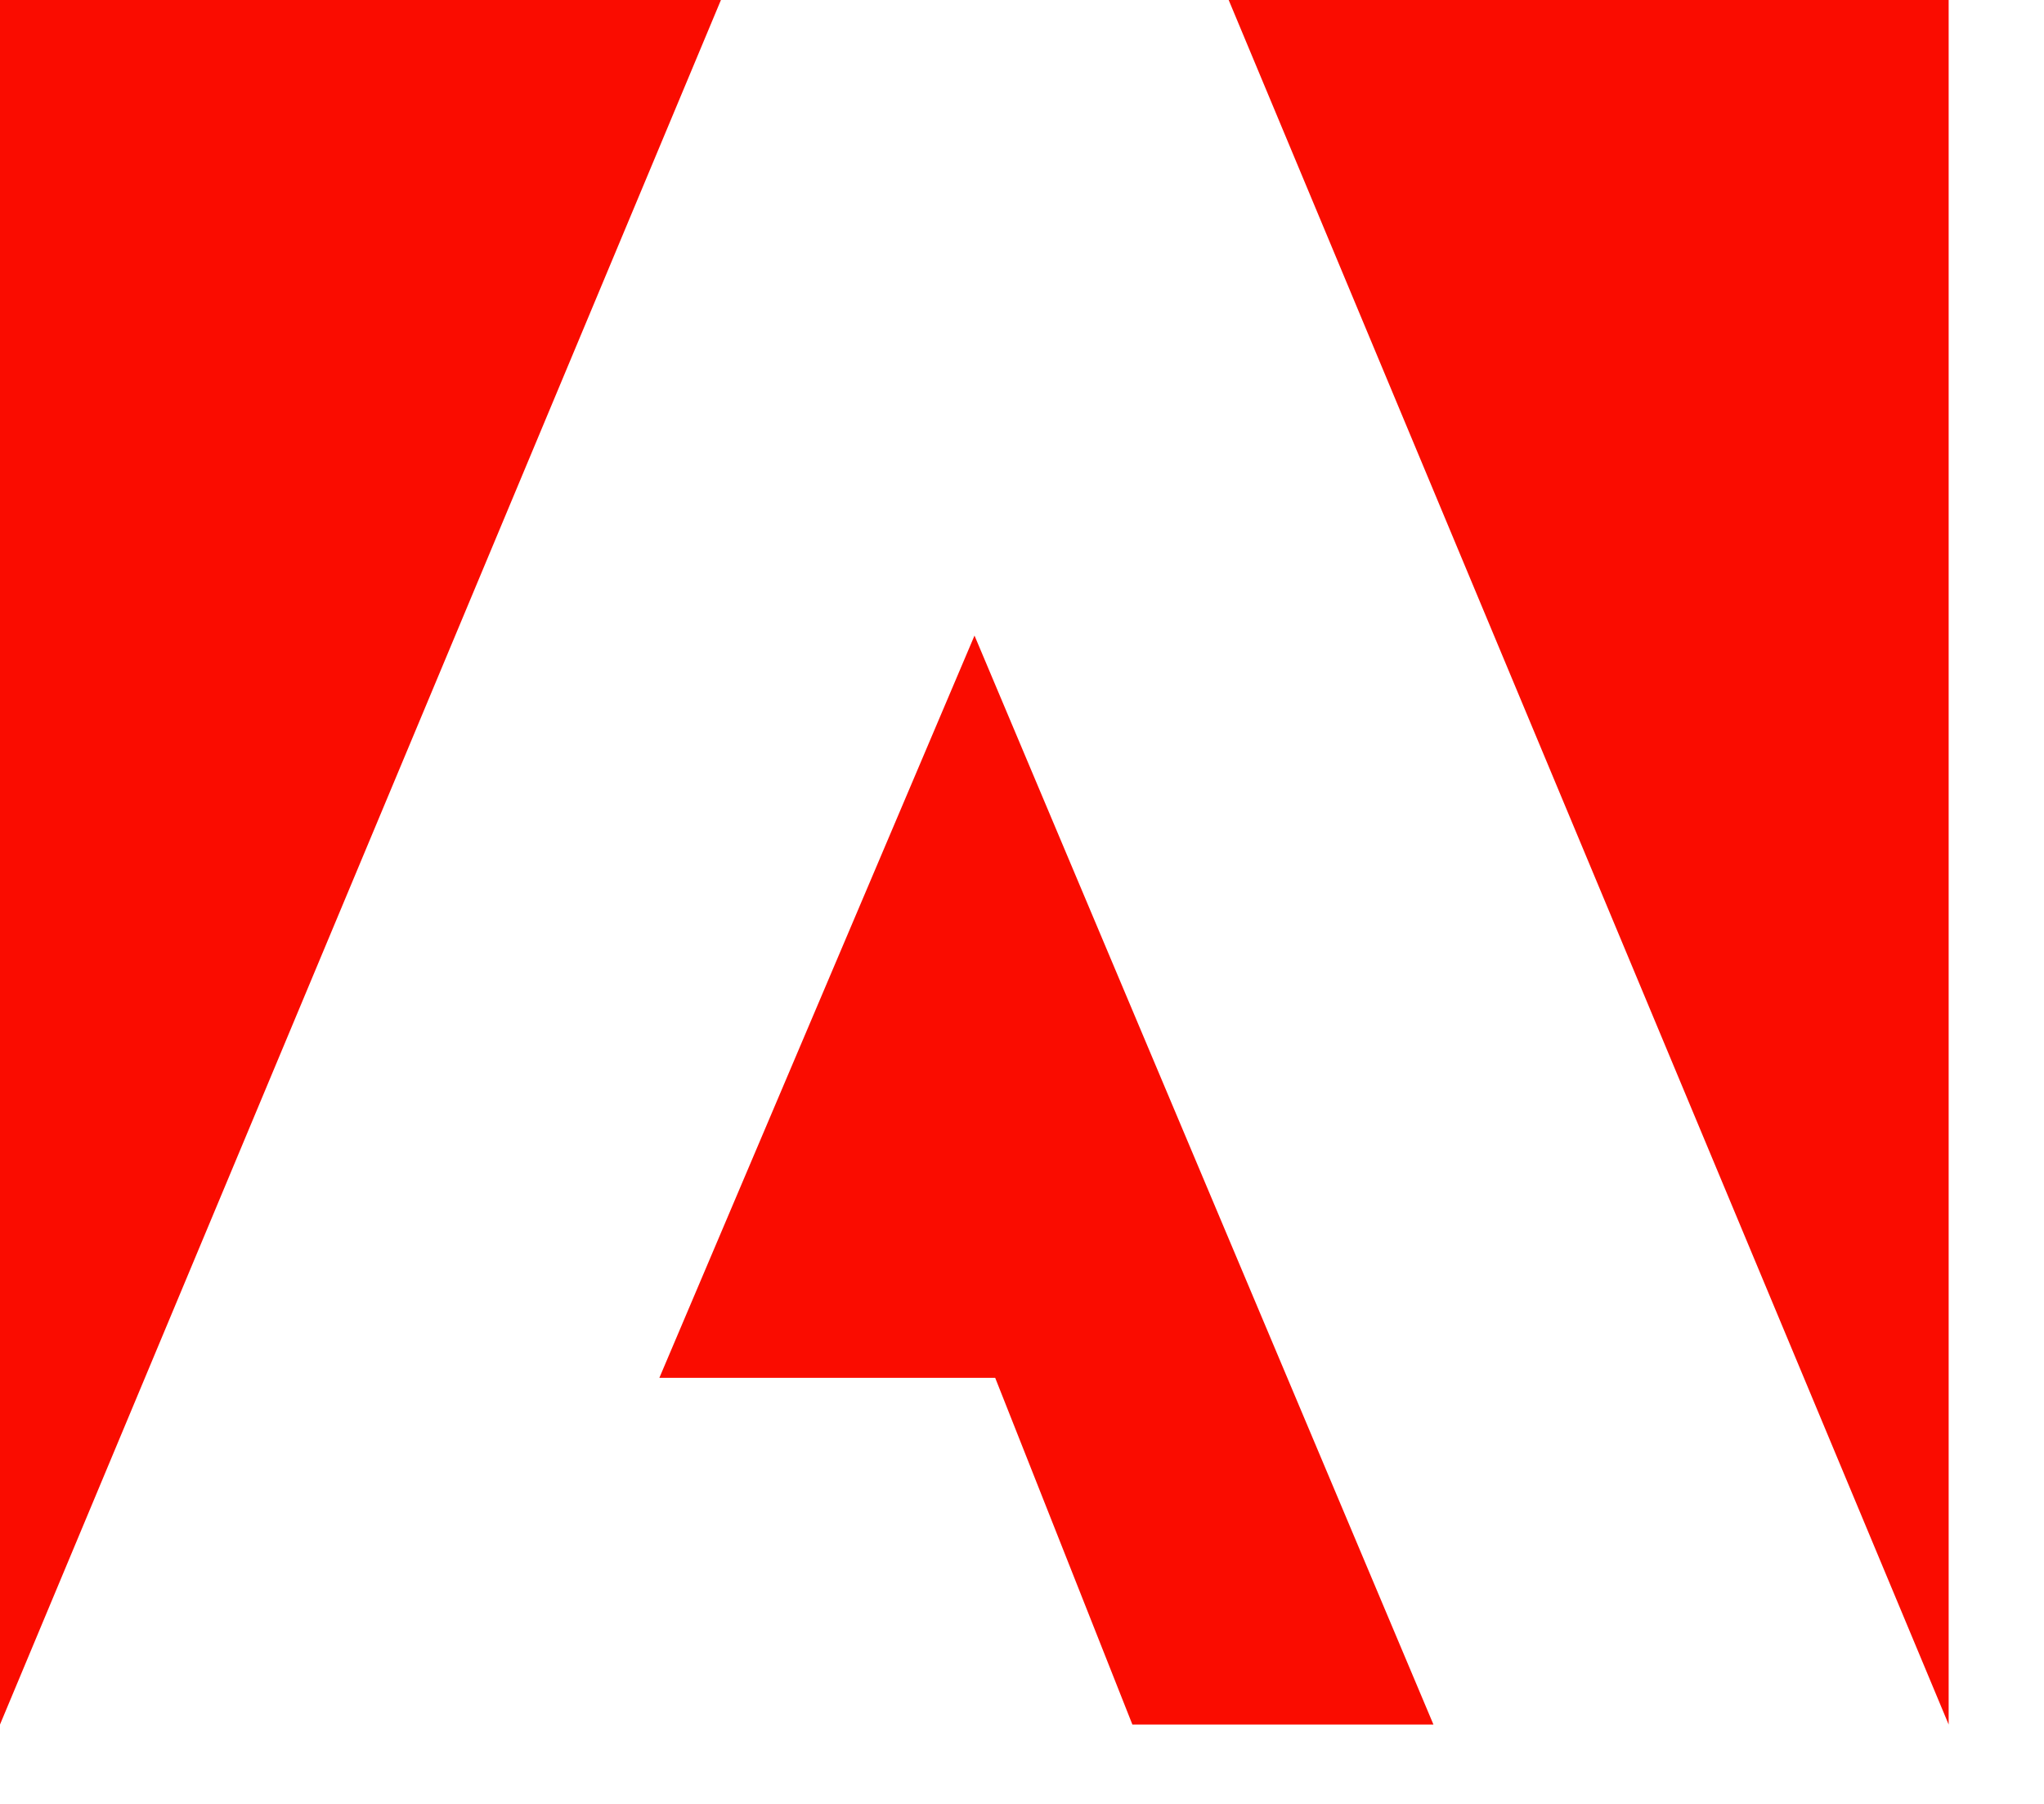 <svg width="17" height="15" viewBox="0 0 17 15" fill="none" xmlns="http://www.w3.org/2000/svg">
<path d="M5.996 0H0V14.34L5.996 0Z" fill="#FA0C00"/>
<path d="M10.219 0H16.207V14.34L10.219 0Z" fill="#FA0C00"/>
<path d="M8.105 5.285L11.922 14.34H9.418L8.277 11.457H5.484L8.105 5.285Z" fill="#FA0C00"/>
</svg>
